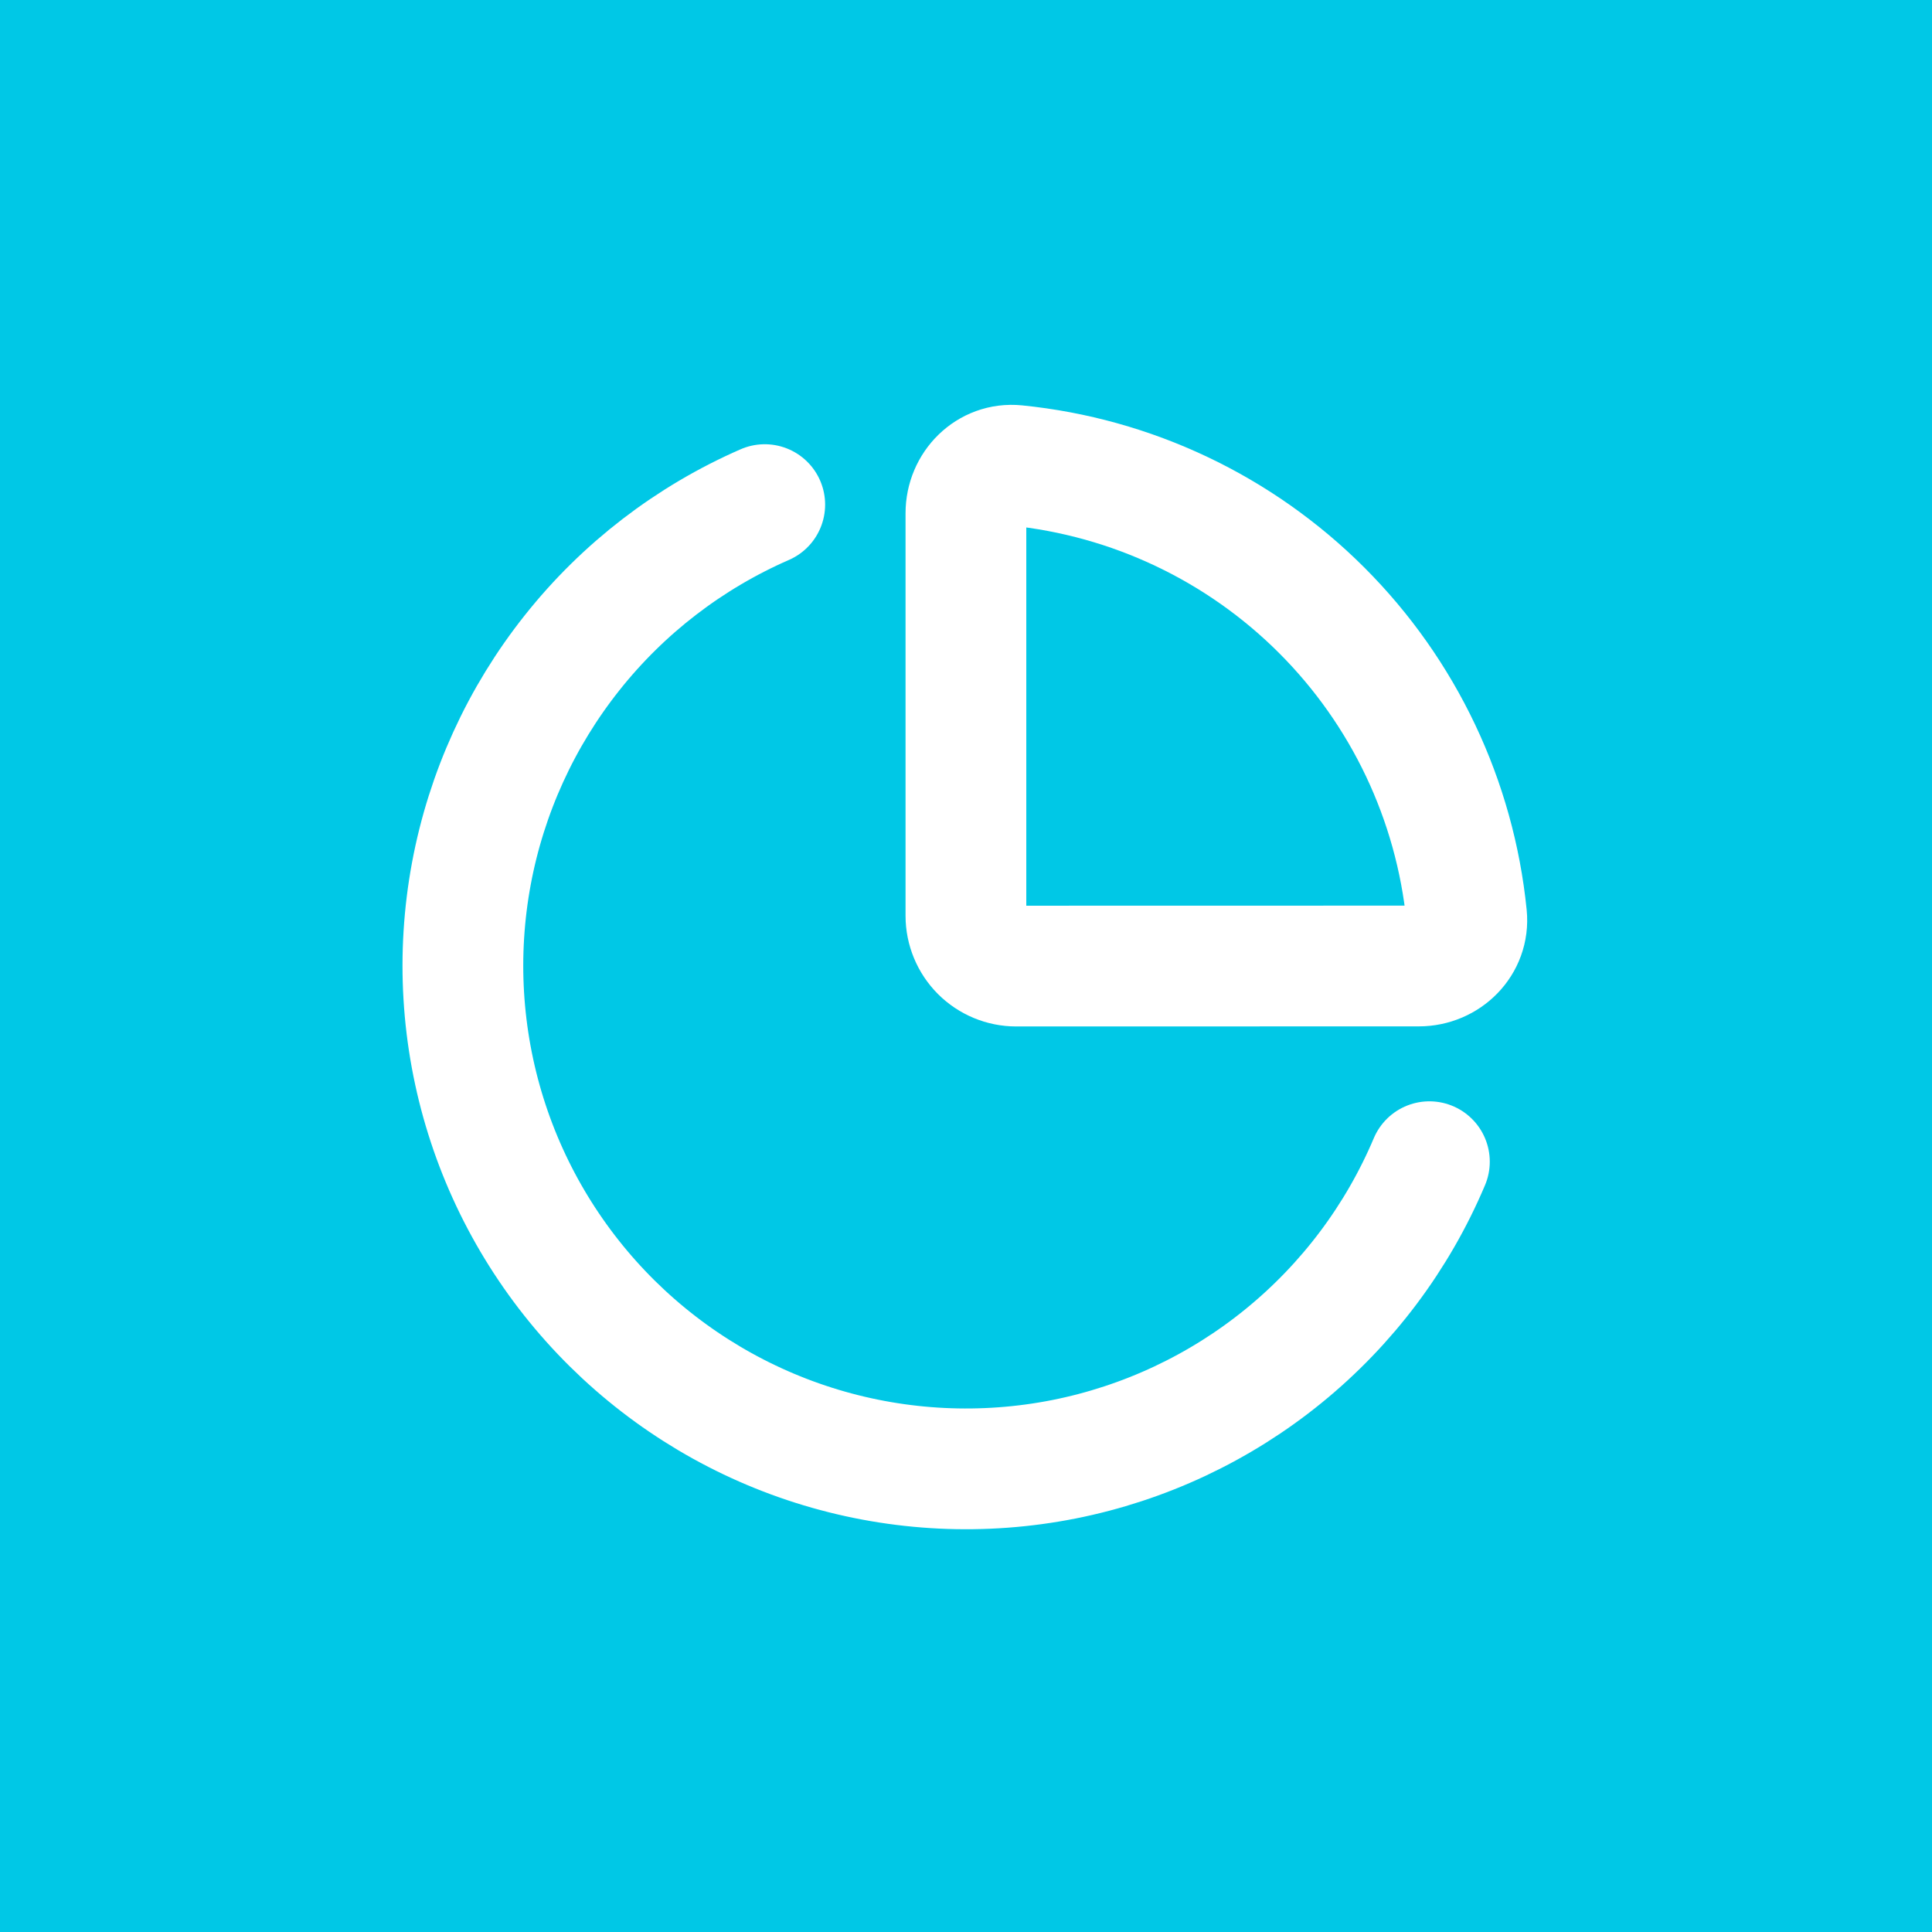 <svg width="48" height="48" viewBox="0 0 48 48" fill="none" xmlns="http://www.w3.org/2000/svg">
<rect width="48" height="48" fill="#00C8E6"/>
<path d="M35.249 24C35.939 24 36.505 23.439 36.437 22.753C36.149 19.883 34.877 17.201 32.837 15.162C30.797 13.123 28.115 11.852 25.245 11.564C24.558 11.495 23.998 12.062 23.998 12.752V22.752C23.998 23.083 24.13 23.401 24.364 23.636C24.599 23.87 24.916 24.002 25.248 24.002L35.249 24Z" stroke="white" stroke-width="3" stroke-linecap="round" stroke-linejoin="round"/>
<path d="M35.513 28.862C34.718 30.743 33.474 32.4 31.89 33.689C30.307 34.978 28.431 35.859 26.429 36.256C24.426 36.652 22.356 36.552 20.401 35.964C18.445 35.376 16.664 34.318 15.212 32.883C13.76 31.447 12.681 29.678 12.071 27.73C11.461 25.781 11.338 23.713 11.711 21.705C12.085 19.698 12.945 17.813 14.216 16.215C15.486 14.616 17.129 13.354 19 12.537" stroke="white" stroke-width="3" stroke-linecap="round" stroke-linejoin="round"/>
</svg>
